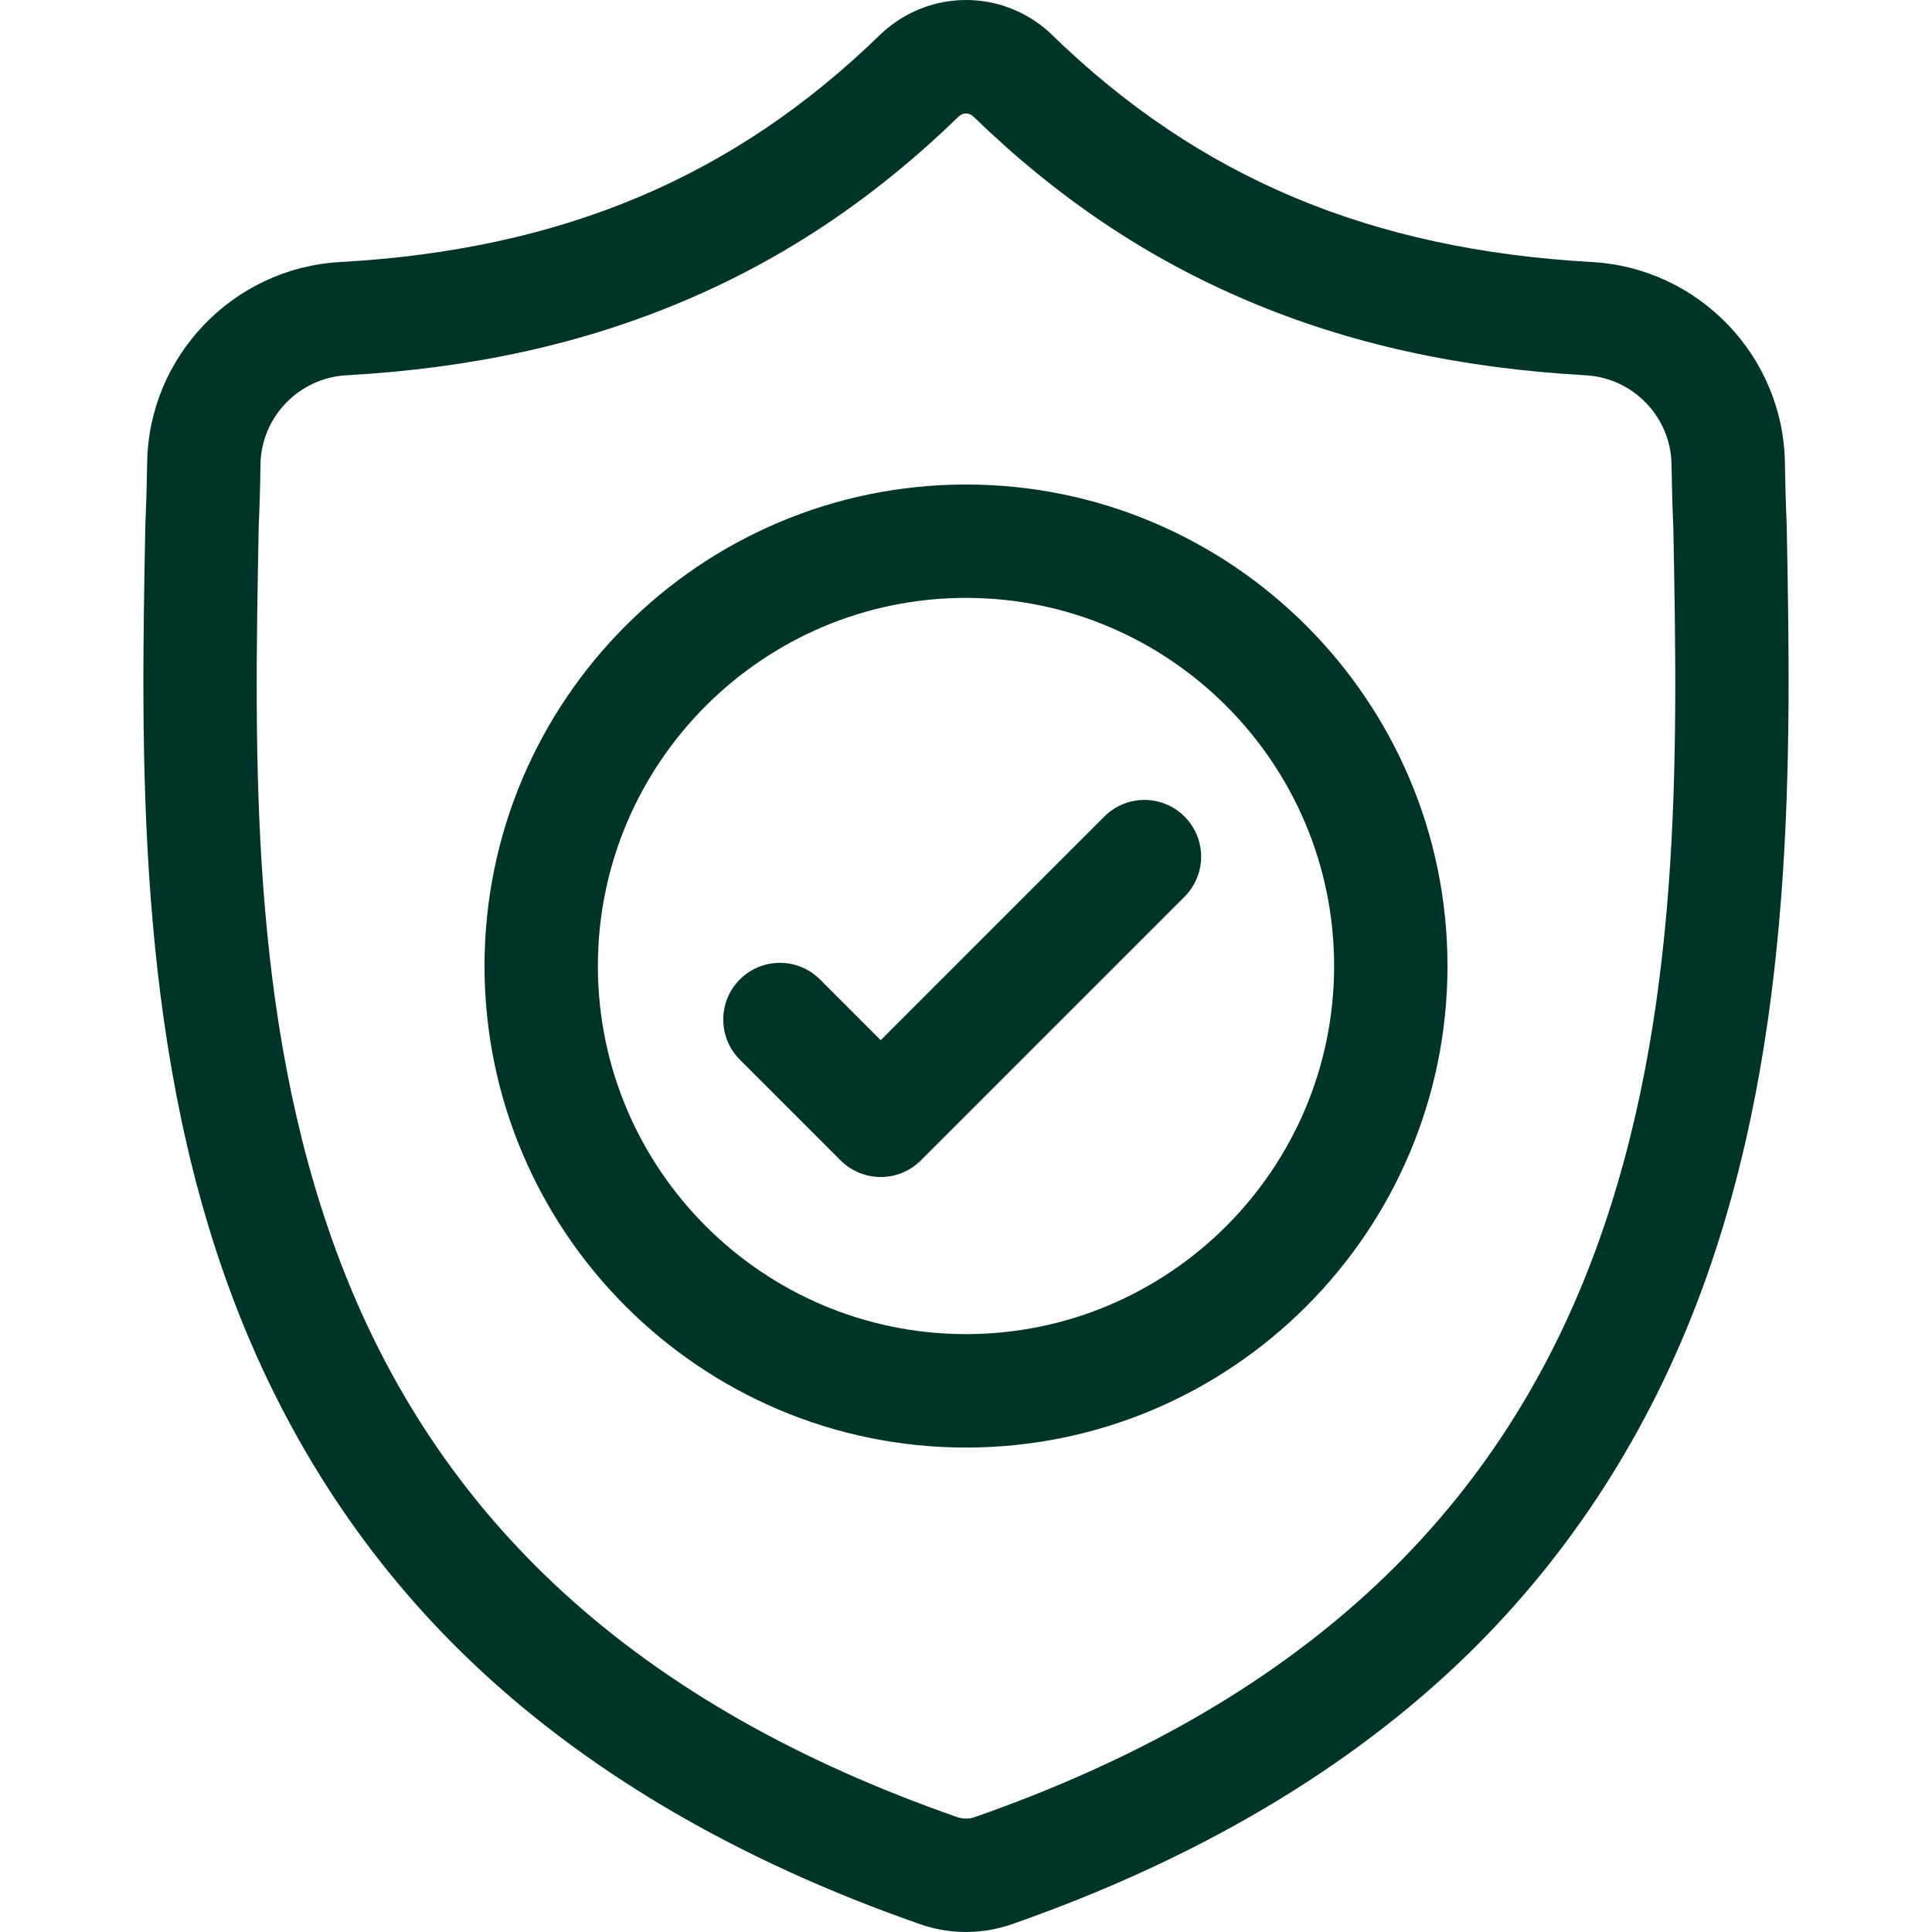 <svg width="28" height="28" viewBox="0 0 28 28" fill="none" xmlns="http://www.w3.org/2000/svg">
<g id="fi_1161490" clip-path="url(#clip0_1245_1904)">
<g id="surface1">
<path id="Vector" d="M25.894 7.597L25.893 7.575C25.881 7.306 25.873 7.022 25.868 6.705C25.845 5.161 24.618 3.884 23.074 3.798C19.854 3.618 17.364 2.569 15.236 0.495L15.218 0.477C14.524 -0.159 13.477 -0.159 12.783 0.477L12.764 0.495C10.636 2.569 8.146 3.618 4.927 3.798C3.383 3.884 2.155 5.161 2.133 6.705C2.128 7.02 2.12 7.304 2.107 7.575L2.106 7.626C2.044 10.909 1.966 14.994 3.333 18.702C4.084 20.742 5.222 22.514 6.715 23.971C8.416 25.631 10.643 26.948 13.335 27.887C13.422 27.918 13.514 27.942 13.606 27.961C13.737 27.987 13.869 28 14 28C14.132 28 14.264 27.987 14.394 27.961C14.487 27.942 14.578 27.917 14.666 27.887C17.355 26.946 19.58 25.628 21.279 23.969C22.771 22.511 23.91 20.738 24.662 18.699C26.034 14.979 25.956 10.886 25.894 7.597ZM23.12 18.13C21.679 22.039 18.736 24.723 14.124 26.336C14.108 26.341 14.09 26.346 14.072 26.35C14.024 26.359 13.976 26.359 13.928 26.349C13.91 26.346 13.892 26.341 13.876 26.336C9.259 24.726 6.315 22.043 4.874 18.134C3.614 14.716 3.686 10.966 3.749 7.657L3.749 7.639C3.762 7.355 3.771 7.057 3.775 6.73C3.786 6.044 4.332 5.477 5.018 5.439C6.84 5.337 8.441 4.985 9.911 4.362C11.38 3.741 12.684 2.864 13.899 1.684C13.96 1.631 14.04 1.631 14.102 1.684C15.316 2.864 16.621 3.741 18.089 4.362C19.56 4.985 21.16 5.337 22.982 5.439C23.669 5.477 24.215 6.044 24.225 6.73C24.23 7.059 24.238 7.357 24.251 7.639C24.314 10.951 24.384 14.705 23.12 18.13Z" fill="#003428"/>
<path id="Vector_2" d="M14 7.022C10.152 7.022 7.022 10.153 7.022 14C7.022 17.848 10.152 20.979 14 20.979C17.848 20.979 20.978 17.848 20.978 14C20.978 10.153 17.848 7.022 14 7.022ZM14 19.335C11.058 19.335 8.665 16.942 8.665 14C8.665 11.059 11.058 8.665 14 8.665C16.942 8.665 19.335 11.059 19.335 14C19.335 16.942 16.942 19.335 14 19.335Z" fill="#003428"/>
<path id="Vector_3" d="M16.005 11.834L12.764 15.075L11.884 14.195C11.563 13.874 11.043 13.874 10.722 14.195C10.402 14.516 10.402 15.036 10.722 15.357L12.183 16.818C12.344 16.978 12.554 17.058 12.764 17.058C12.974 17.058 13.184 16.978 13.345 16.818L17.167 12.996C17.488 12.675 17.488 12.155 17.167 11.834C16.846 11.513 16.326 11.513 16.005 11.834Z" fill="#003428"/>
</g>
</g>
<defs>
<clipPath id="clip0_1245_1904">
<rect width="28" height="28" fill="white"/>
</clipPath>
</defs>
</svg>
